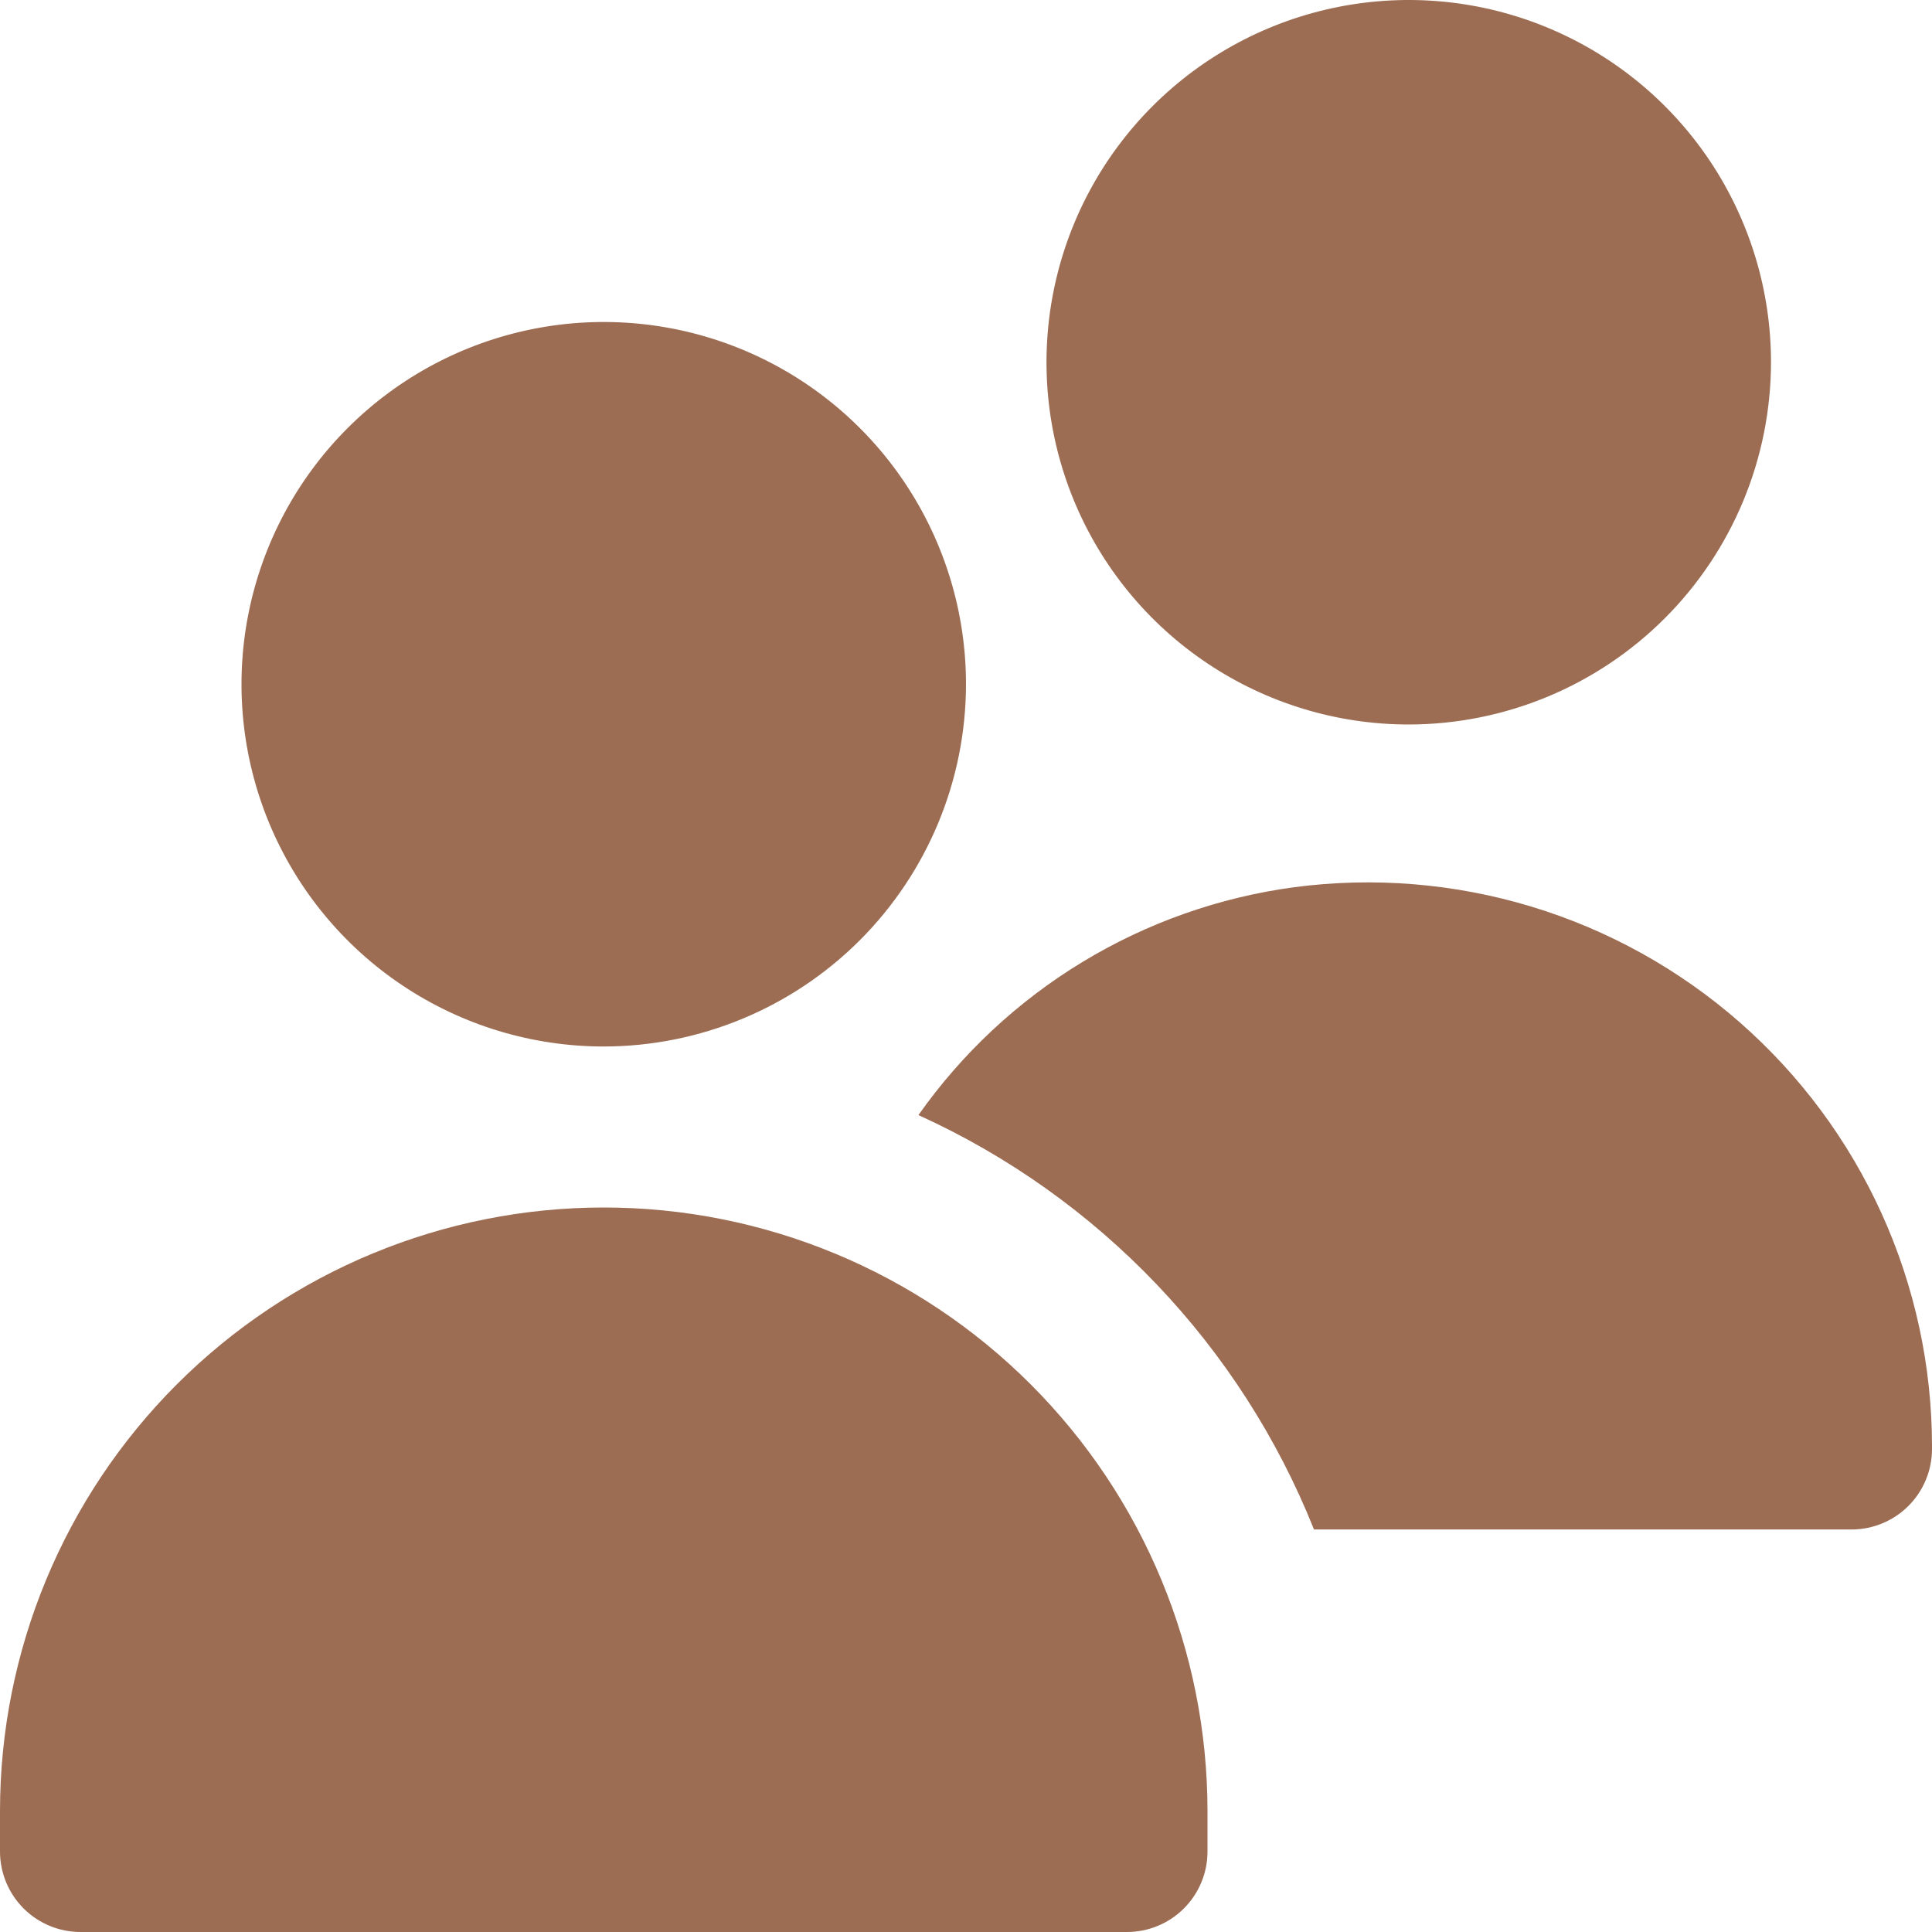 <?xml version="1.0" encoding="UTF-8"?> <svg xmlns="http://www.w3.org/2000/svg" width="512" height="512" viewBox="0 0 512 512" fill="none"><path d="M160 277.333C141.013 277.333 122.452 271.703 106.665 261.154C90.878 250.606 78.574 235.613 71.308 218.071C64.042 200.529 62.14 181.227 65.845 162.605C69.549 143.983 78.692 126.877 92.118 113.451C105.544 100.025 122.649 90.882 141.271 87.178C159.894 83.474 179.196 85.375 196.738 92.641C214.279 99.907 229.272 112.212 239.821 127.999C250.37 143.786 256 162.346 256 181.333C255.972 206.785 245.848 231.187 227.851 249.184C209.854 267.182 185.452 277.305 160 277.333ZM298.667 512H21.333C15.675 512 10.249 509.752 6.248 505.752C2.248 501.751 0 496.325 0 490.667V480C0 437.565 16.857 396.869 46.863 366.863C76.869 336.857 117.565 320 160 320C202.435 320 243.131 336.857 273.137 366.863C303.143 396.869 320 437.565 320 480V490.667C320 496.325 317.752 501.751 313.752 505.752C309.751 509.752 304.325 512 298.667 512ZM373.333 192C354.346 192 335.786 186.37 319.999 175.821C304.211 165.273 291.907 150.279 284.641 132.738C277.375 115.196 275.474 95.894 279.178 77.271C282.882 58.649 292.025 41.544 305.451 28.118C318.877 14.692 335.982 5.549 354.605 1.845C373.227 -1.86 392.529 0.042 410.071 7.308C427.613 14.574 442.606 26.878 453.154 42.665C463.703 58.452 469.333 77.013 469.333 96C469.305 121.452 459.182 145.854 441.184 163.851C423.187 181.848 398.785 191.972 373.333 192ZM343.019 235.115C323.149 237.78 304.045 244.521 286.901 254.913C269.758 265.306 254.946 279.126 243.392 295.509C291.198 317.219 328.76 356.57 348.224 405.333H490.667C496.325 405.333 501.751 403.086 505.752 399.085C509.752 395.084 512 389.658 512 384V383.189C511.978 361.924 507.42 340.909 498.63 321.546C489.84 302.182 477.02 284.917 461.027 270.903C445.033 256.888 426.234 246.446 405.884 240.275C385.535 234.104 364.102 232.344 343.019 235.115Z" fill="#9D6D53"></path></svg> 